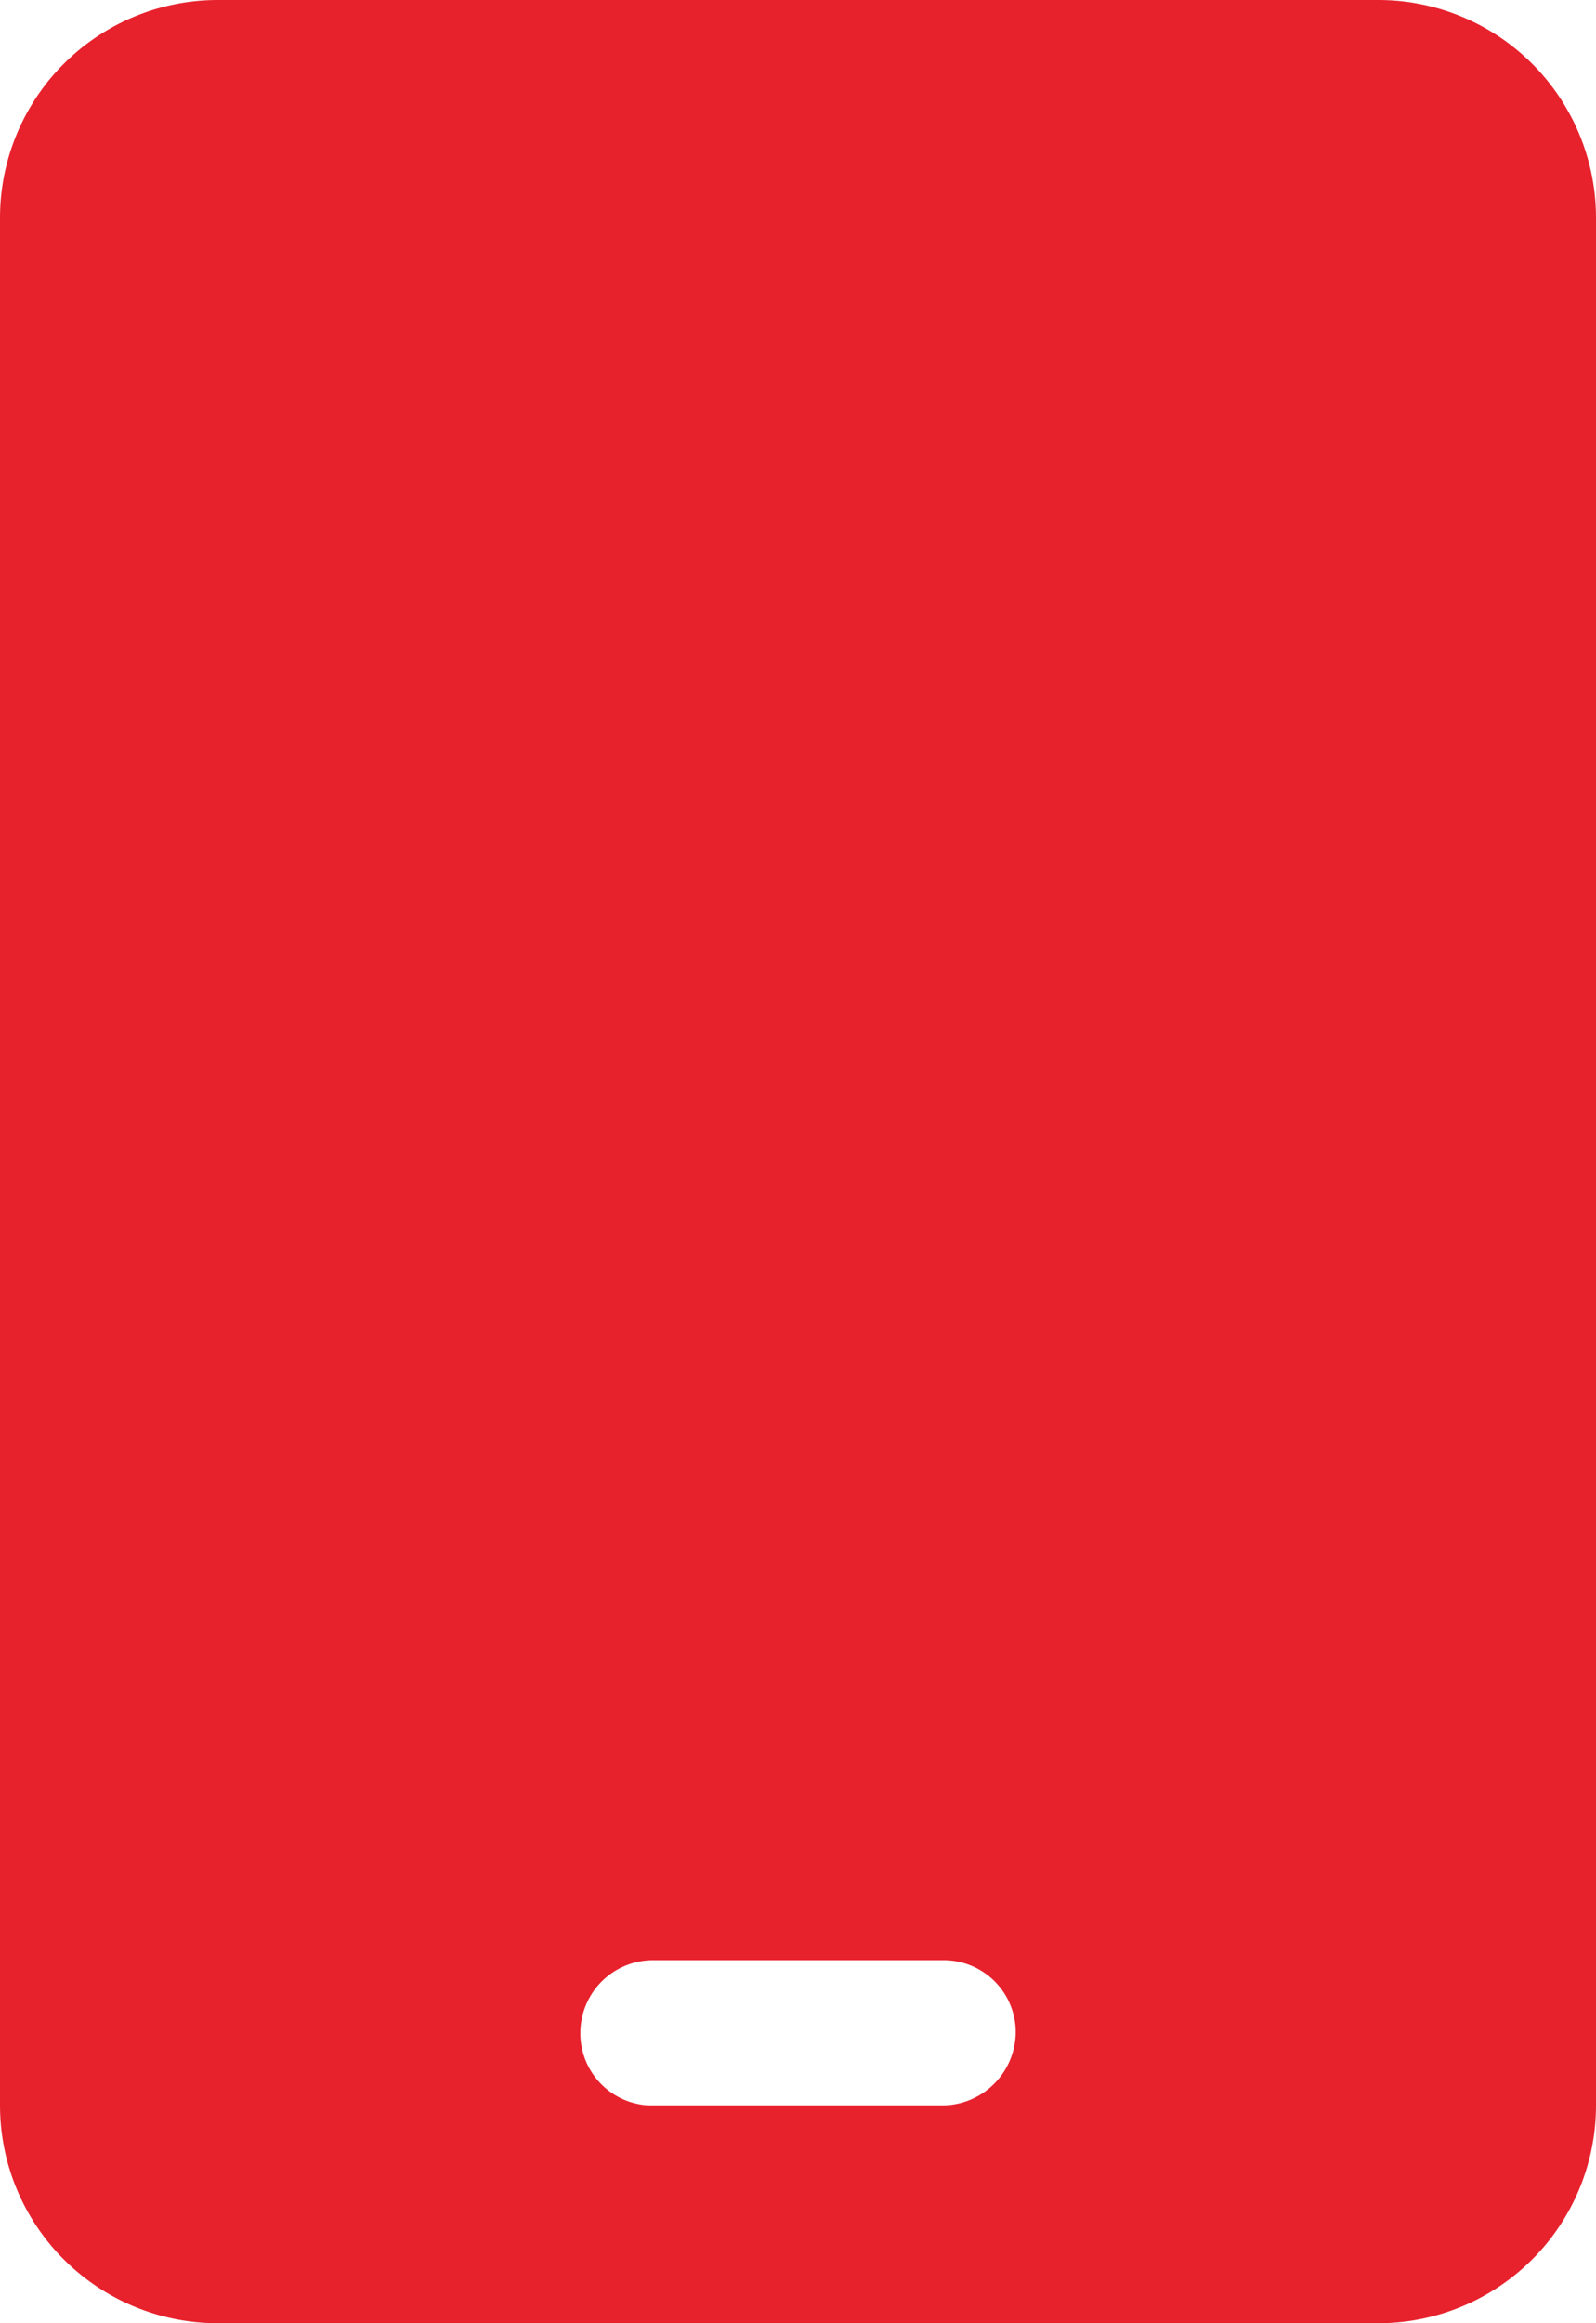 <svg xmlns="http://www.w3.org/2000/svg" width="16.5" height="24" viewBox="0 0 16.5 24">
  <path id="Path_955" data-name="Path 955" d="M15-21H3A2.251,2.251,0,0,0,.75-18.75V.75A2.251,2.251,0,0,0,3,3H15A2.251,2.251,0,0,0,17.25.75v-19.5A2.251,2.251,0,0,0,15-21ZM11.25-.042A.762.762,0,0,1,10.5.75H7.458A.745.745,0,0,1,6.75,0,.752.752,0,0,1,7.5-.75h3A.745.745,0,0,1,11.25-.042Z" transform="translate(-0.75 21)" fill="#e7222d"/>
</svg>
